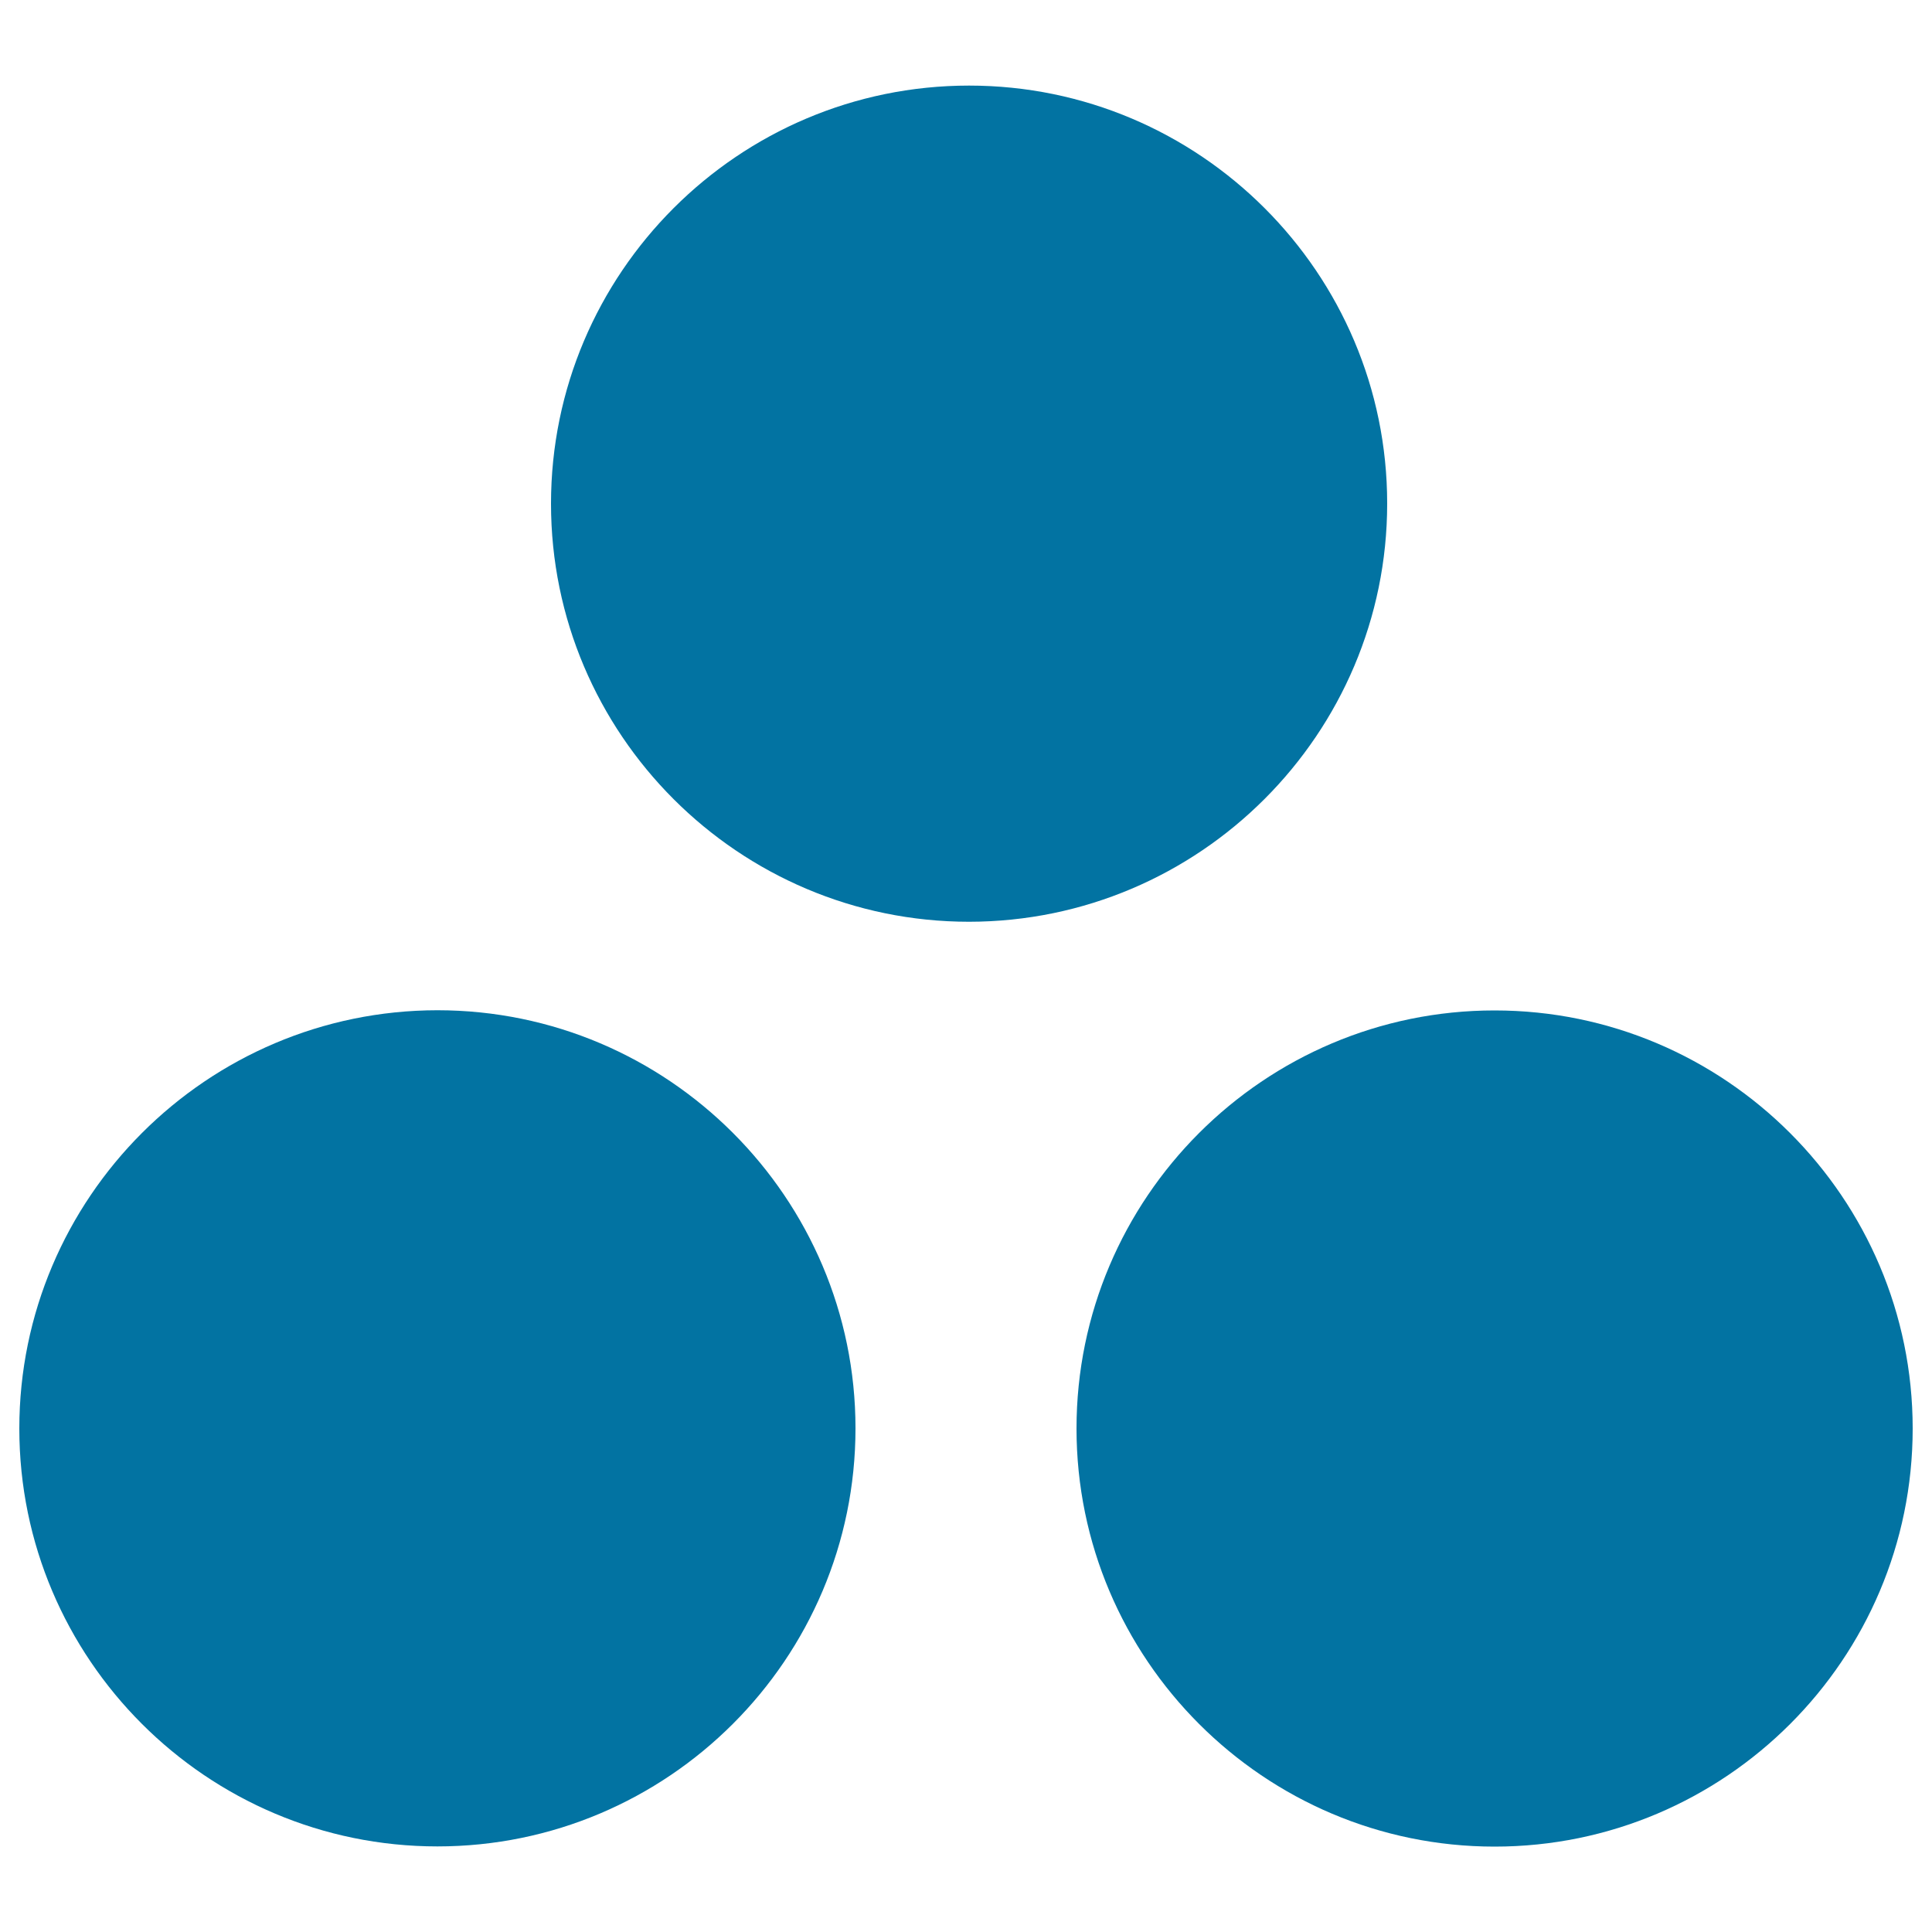 <svg xmlns="http://www.w3.org/2000/svg" viewBox="0 0 1000 1000" style="fill:#0273a2">
<title>Peace Flag Center Of Three Dots SVG icon</title>
<g><g><path d="M501.6,44.3c-119.3,0-216.4,97-216.4,216.4c0,119.3,97.1,216.4,216.4,216.4C620.9,477,718,379.9,718,260.6C718,141.3,620.9,44.3,501.6,44.3z"/><path d="M226.4,955.7c119.3,0,216.4-97,216.4-216.4c0-119.3-97.1-216.4-216.4-216.4C107.1,523,10,620.1,10,739.4C10,858.7,107.1,955.7,226.4,955.7z"/><path d="M773.6,523c-119.3,0-216.4,97-216.4,216.4c0,119.3,97.1,216.4,216.4,216.4c119.3,0,216.4-97,216.4-216.4C990,620.1,892.9,523,773.6,523z"/></g></g>
</svg>